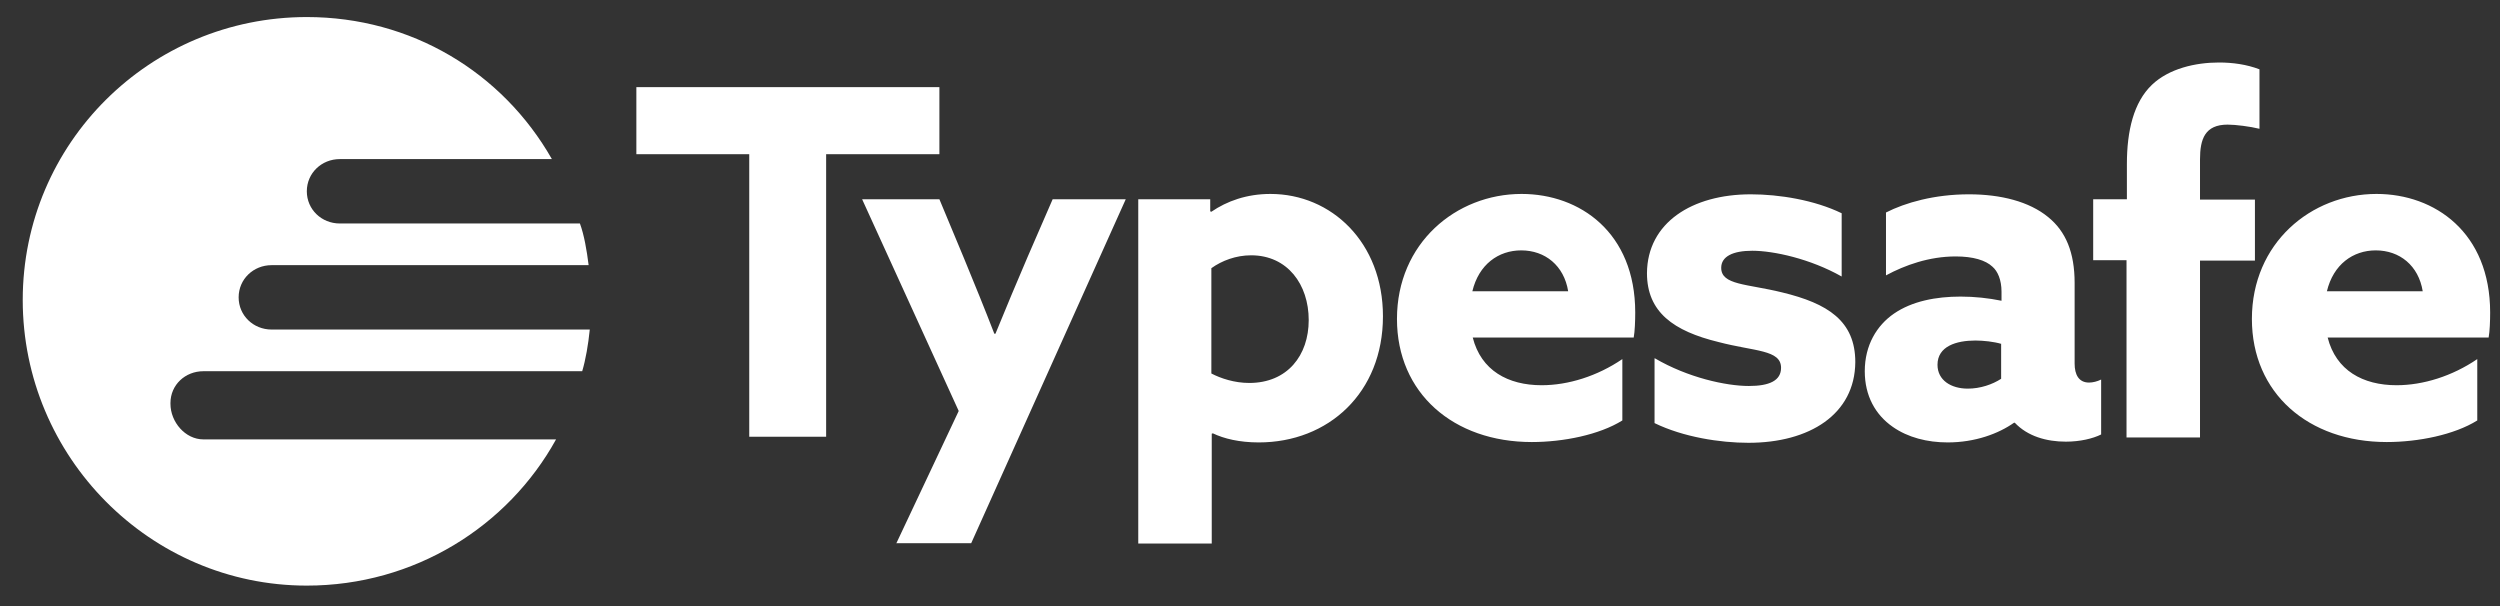 <svg xmlns="http://www.w3.org/2000/svg" viewBox="0 0 660 160" enable-background="new 0 0 660 160"><rect x="0" y="0" width="660" height="160" fill="#333333" stroke="none"/><g><g fill="#fff"><path d="M197.9 40.7h-29.9v-17.7h80v17.7h-29.9v74.6h-20.3v-74.6zM236.6 143.5l16.5-35-25.5-55.9h20.4l6.5 15.6c2.8 6.8 5.5 13.4 8 19.9h.3c2.8-6.9 5.6-13.5 8.5-20.3l6.6-15.2h19.3l-40.8 90.8h-19.8zM319.9 143.5h-19.4v-90.9h19v3.2l.3.1c4.1-2.8 9.3-4.7 15.6-4.7 16.1 0 29.7 12.8 29.7 32.3 0 20.2-14.4 33.3-32.8 33.3-5.1 0-9.2-1-12.1-2.4l-.3.1v29zm9.9-42.4c10.1 0 15.7-7.3 15.7-16.6 0-9.4-5.6-17.1-15.2-17.1-4 0-7.7 1.4-10.5 3.4v27.8c2.5 1.3 6.1 2.5 10 2.5zM388.8 89.1c2.2 8.7 9.3 12.6 18.2 12.6 7 0 14.7-2.4 21.3-6.9v16.2c-6.1 3.8-15.6 5.7-23.9 5.7-20.7 0-35.6-12.9-35.6-32.5 0-20 15.6-33 32.9-33 15.4 0 30 10.2 30 31.3 0 2.2-.1 5-.4 6.6h-42.5zm25.2-12.2c-1.1-6.8-6.1-10.8-12.4-10.8-6 0-11.2 3.7-12.9 10.8h25.3zM436.9 94.6c8.7 5.1 18.8 7.3 24.8 7.3 5.4 0 8.5-1.4 8.5-4.8 0-4.8-7-4.3-16.5-6.8-11.9-2.9-18.9-7.9-18.9-18.2.1-13.3 11.9-20.8 27.4-20.8 7.5 0 16.8 1.5 24 5v16.7c-8.3-4.7-18-6.8-23.6-6.8-5.1 0-8.2 1.5-8.2 4.5 0 4.6 6.8 4.2 16.1 6.5 12 2.9 19.3 7.5 19.3 18.4-.1 13.8-12.1 21.3-28.2 21.3-7.5 0-17.2-1.5-24.8-5.2v-17.1zM531.7 111.6c-4.1 2.9-10.3 5.2-17.5 5.2-5.4 0-10.5-1.3-14.5-4.1-4.6-3.2-7.4-8.2-7.4-14.7 0-6.9 3.2-12.1 7.7-15.2 4.8-3.3 11.1-4.5 17.6-4.5 3.7 0 7.4.4 10.8 1.1v-2.4c0-3.1-1-5.4-2.4-6.6-1.8-1.7-5.1-2.7-9.7-2.7-7 0-13.4 2.3-18.4 5v-16.6c5.1-2.6 12.8-4.8 21.9-4.8 8.4 0 15.9 1.9 20.9 6 4.7 3.8 7 9.4 7 17.4v21.3c0 2.9 1.1 5 3.8 5 1 0 2.2-.3 3.2-.8v14.5c-2.2 1.1-5.6 1.9-9.3 1.9-5.1 0-10.1-1.4-13.5-5h-.2zm-3.3-20.8c-2-.6-4.8-.9-6.9-.9-5 0-10 1.5-10 6.4 0 4.1 3.6 6.3 8 6.3 3.3 0 6.5-1.1 8.8-2.6v-9.2zM561.5 68.7h-8.9v-16.1h8.9v-9.3c0-8.8 1.8-16.3 6.6-20.9 4.5-4.3 11.5-5.9 17.7-5.9 3.6 0 7.3.5 10.7 1.8v15.7c-2.4-.6-6.3-1.1-8.4-1.1-6 0-7.3 3.8-7.3 9.2v10.6h14.5v16.1h-14.5v46.7h-19.4v-46.8zM614.5 89.1c2.2 8.7 9.3 12.6 18.2 12.6 7 0 14.7-2.4 21.3-6.9v16.2c-6.1 3.8-15.6 5.7-23.9 5.7-20.7 0-35.6-12.9-35.6-32.5 0-20 15.6-33 32.9-33 15.4 0 30 10.2 30 31.3 0 2.2-.1 5-.4 6.6h-42.5zm25.1-12.2c-1.1-6.8-6.1-10.8-12.4-10.8-6 0-11.2 3.7-12.9 10.8h25.3z"/></g><path fill="#fff" d="M53.7 116c-4.8 0-8.7-4.6-8.7-9.4v-.2c0-4.8 3.9-8.4 8.7-8.4h100c.9-3 1.6-7 2-11h-84c-4.8 0-8.7-3.7-8.7-8.5s3.9-8.5 8.7-8.5h83.7c-.5-4-1.2-8-2.3-11h-63.4c-4.8 0-8.7-3.7-8.7-8.5s3.9-8.5 8.7-8.5h56c-13.1-23-37.2-37.5-64.7-37.5-41.4 0-75 33.3-75 74.7s33.6 75.4 75 75.4c28.4 0 53.1-15.6 65.8-38.6h-93.1z"/></g></svg>